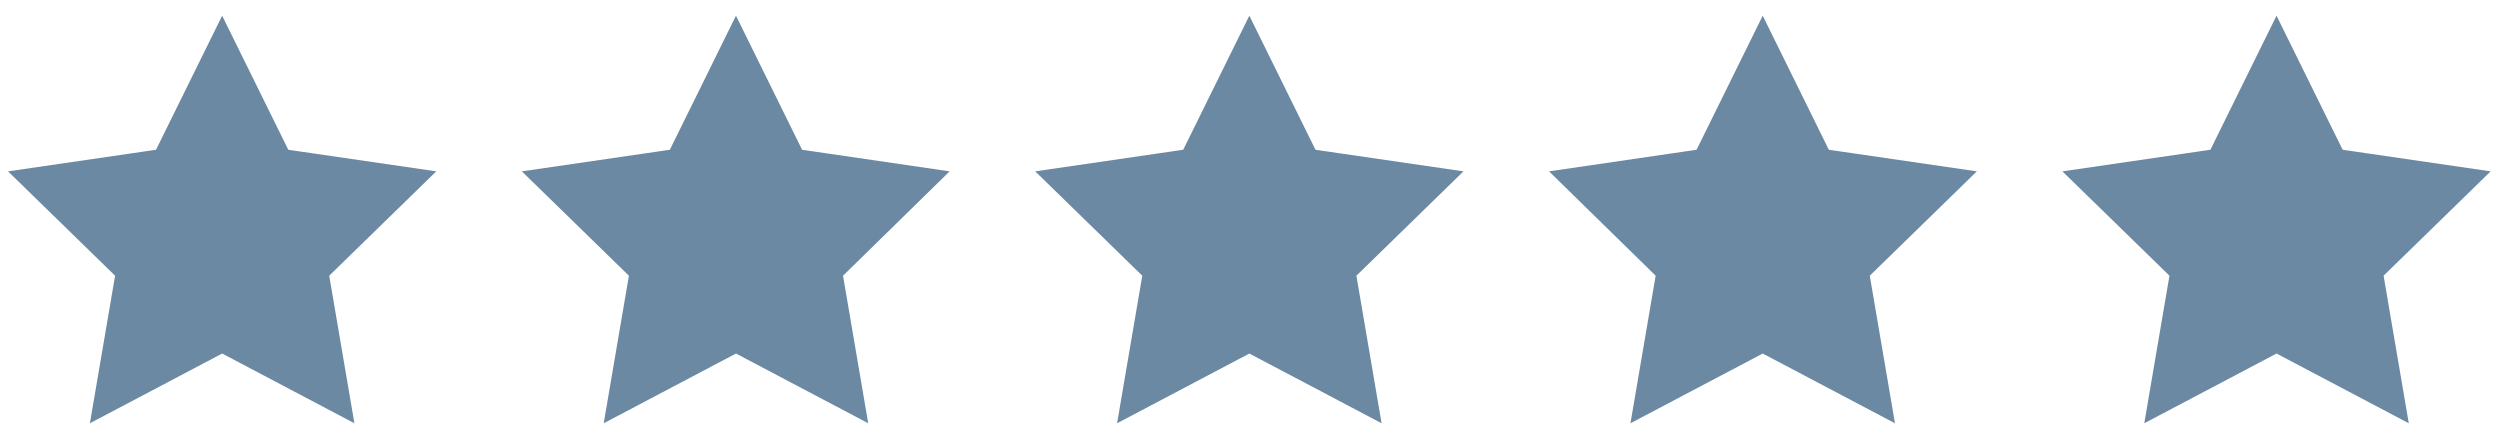 <?xml version="1.0" encoding="utf-8"?>
<!-- Generator: Adobe Illustrator 28.0.0, SVG Export Plug-In . SVG Version: 6.00 Build 0)  -->
<svg version="1.1" id="Ebene_1" xmlns="http://www.w3.org/2000/svg" xmlns:xlink="http://www.w3.org/1999/xlink" x="0px" y="0px"
	 viewBox="0 0 568.3 100" style="enable-background:new 0 0 568.3 100;" xml:space="preserve">
<style type="text/css">
	.st0{fill:#6B89A3;stroke:#6B89A3;stroke-miterlimit:10;}
</style>
<polygon class="st0" points="50.5,4.7 65.2,34.5 98.1,39.3 74.3,62.5 79.9,95.3 50.5,79.8 21.1,95.3 26.7,62.5 2.9,39.3 35.8,34.5 
	"/>
<polygon class="st0" points="167.3,4.7 182,34.5 214.8,39.3 191.1,62.5 196.7,95.3 167.3,79.8 137.9,95.3 143.5,62.5 119.7,39.3 
	152.6,34.5 "/>
<polygon class="st0" points="284,4.7 298.7,34.5 331.6,39.3 307.8,62.5 313.4,95.3 284,79.8 254.6,95.3 260.2,62.5 236.4,39.3 
	269.3,34.5 "/>
<polygon class="st0" points="400.7,4.7 415.4,34.5 448.3,39.3 424.5,62.5 430.1,95.3 400.7,79.8 371.3,95.3 376.9,62.5 353.2,39.3 
	386,34.5 "/>
<polygon class="st0" points="517.5,4.7 532.2,34.5 565.1,39.3 541.3,62.5 546.9,95.3 517.5,79.8 488.1,95.3 493.7,62.5 469.9,39.3 
	502.8,34.5 "/>
</svg>

